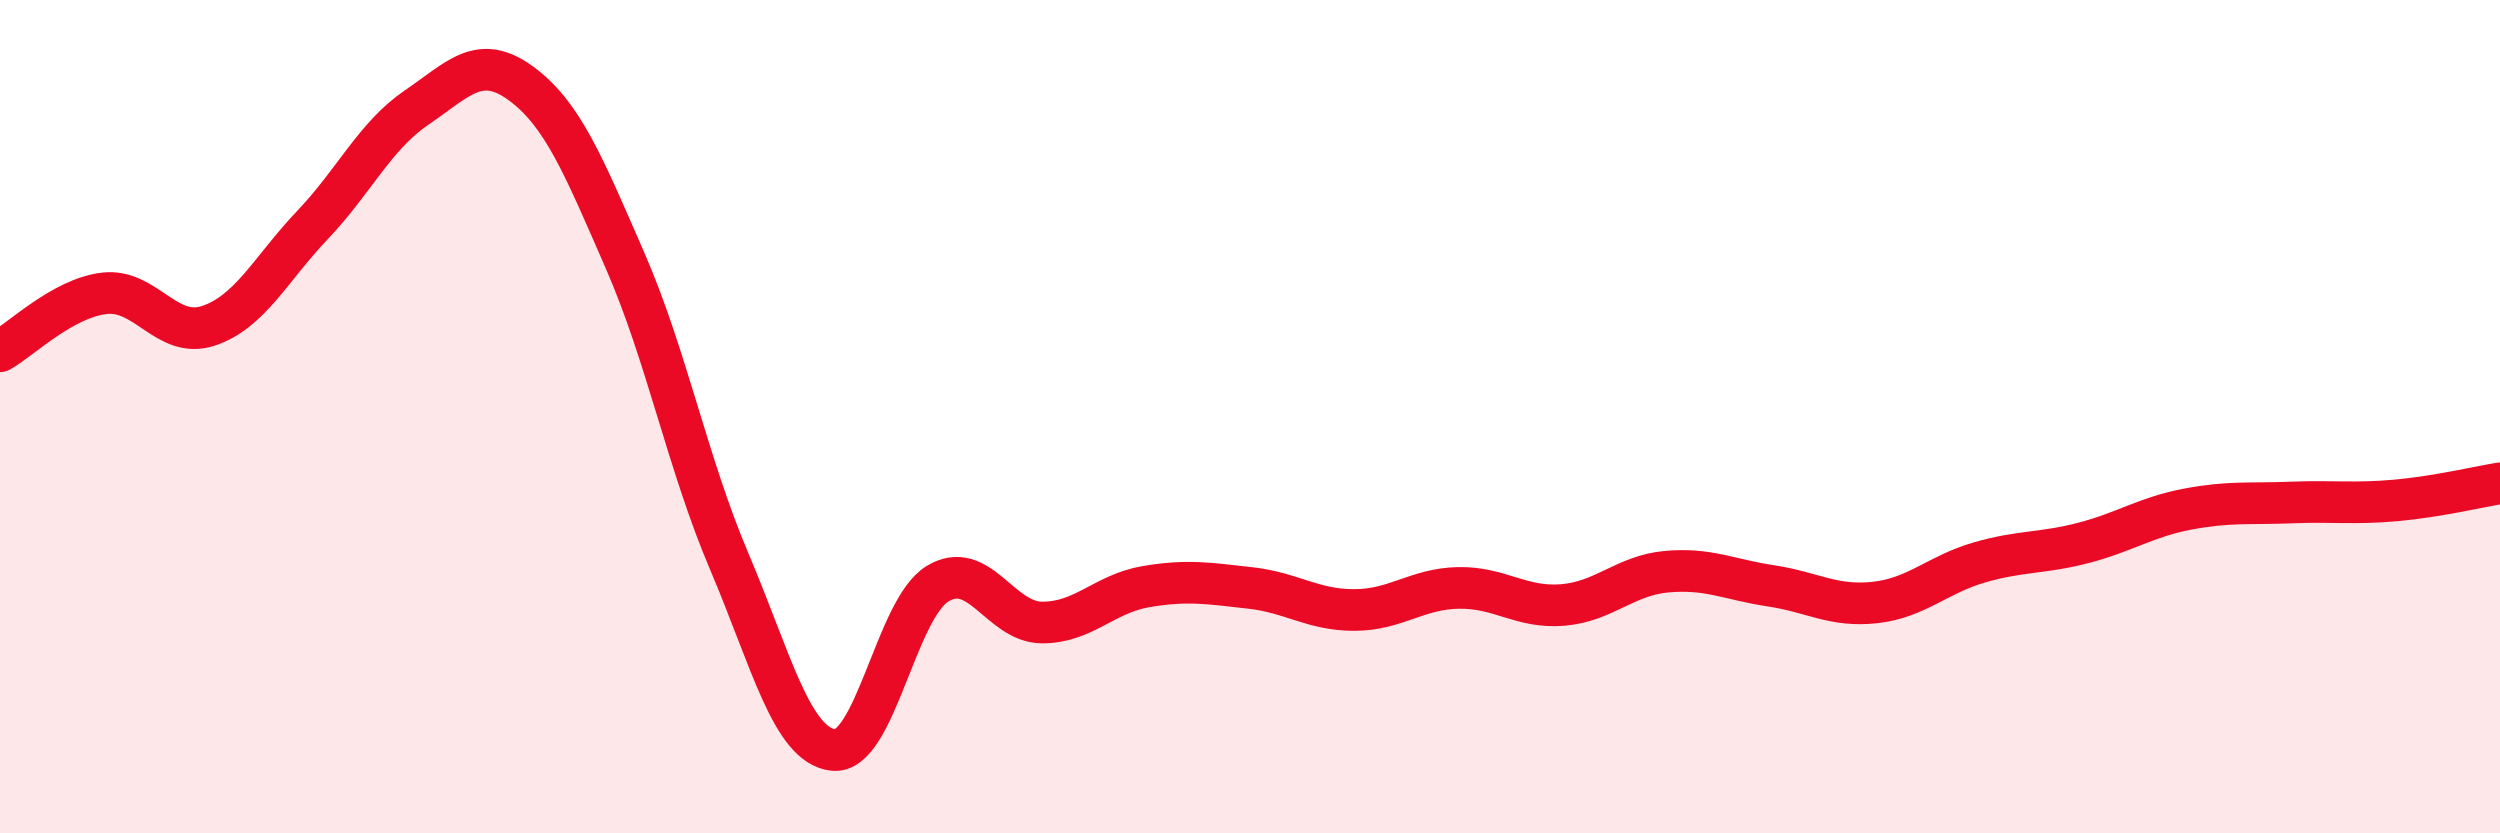 
    <svg width="60" height="20" viewBox="0 0 60 20" xmlns="http://www.w3.org/2000/svg">
      <path
        d="M 0,8.43 C 0.5,8.15 1.5,7.16 2.5,7.04 C 3.5,6.92 4,8.15 5,7.82 C 6,7.49 6.5,6.45 7.5,5.4 C 8.5,4.35 9,3.26 10,2.58 C 11,1.9 11.5,1.27 12.5,2 C 13.5,2.73 14,3.96 15,6.25 C 16,8.54 16.5,11.12 17.5,13.47 C 18.5,15.82 19,17.89 20,18 C 21,18.11 21.5,14.62 22.5,14.01 C 23.5,13.4 24,14.93 25,14.94 C 26,14.95 26.5,14.25 27.5,14.08 C 28.5,13.91 29,14 30,14.11 C 31,14.22 31.5,14.64 32.5,14.64 C 33.5,14.64 34,14.13 35,14.11 C 36,14.09 36.5,14.6 37.5,14.52 C 38.5,14.44 39,13.81 40,13.72 C 41,13.63 41.5,13.91 42.5,14.06 C 43.5,14.21 44,14.57 45,14.46 C 46,14.35 46.5,13.79 47.5,13.5 C 48.5,13.21 49,13.29 50,13.03 C 51,12.77 51.5,12.41 52.5,12.22 C 53.5,12.03 54,12.1 55,12.06 C 56,12.02 56.5,12.1 57.5,12.01 C 58.5,11.92 59.5,11.68 60,11.6L60 20L0 20Z"
        fill="#EB0A25"
        opacity="0.1"
        stroke-linecap="round"
        stroke-linejoin="round"
      />
      <path
        d="M 0,8.43 C 0.5,8.15 1.5,7.16 2.5,7.04 C 3.5,6.92 4,8.15 5,7.82 C 6,7.49 6.5,6.45 7.5,5.4 C 8.5,4.35 9,3.26 10,2.58 C 11,1.9 11.5,1.27 12.5,2 C 13.5,2.73 14,3.96 15,6.25 C 16,8.54 16.5,11.12 17.5,13.47 C 18.5,15.82 19,17.89 20,18 C 21,18.11 21.5,14.62 22.5,14.01 C 23.5,13.4 24,14.93 25,14.94 C 26,14.95 26.5,14.25 27.5,14.08 C 28.5,13.91 29,14 30,14.11 C 31,14.22 31.5,14.64 32.5,14.64 C 33.5,14.64 34,14.13 35,14.11 C 36,14.09 36.5,14.6 37.5,14.52 C 38.5,14.44 39,13.81 40,13.72 C 41,13.63 41.5,13.91 42.5,14.06 C 43.5,14.21 44,14.57 45,14.46 C 46,14.35 46.5,13.79 47.5,13.5 C 48.5,13.21 49,13.29 50,13.03 C 51,12.77 51.5,12.41 52.5,12.22 C 53.5,12.03 54,12.1 55,12.06 C 56,12.02 56.5,12.1 57.5,12.01 C 58.5,11.92 59.5,11.68 60,11.6"
        stroke="#EB0A25"
        stroke-width="1"
        fill="none"
        stroke-linecap="round"
        stroke-linejoin="round"
      />
    </svg>
  